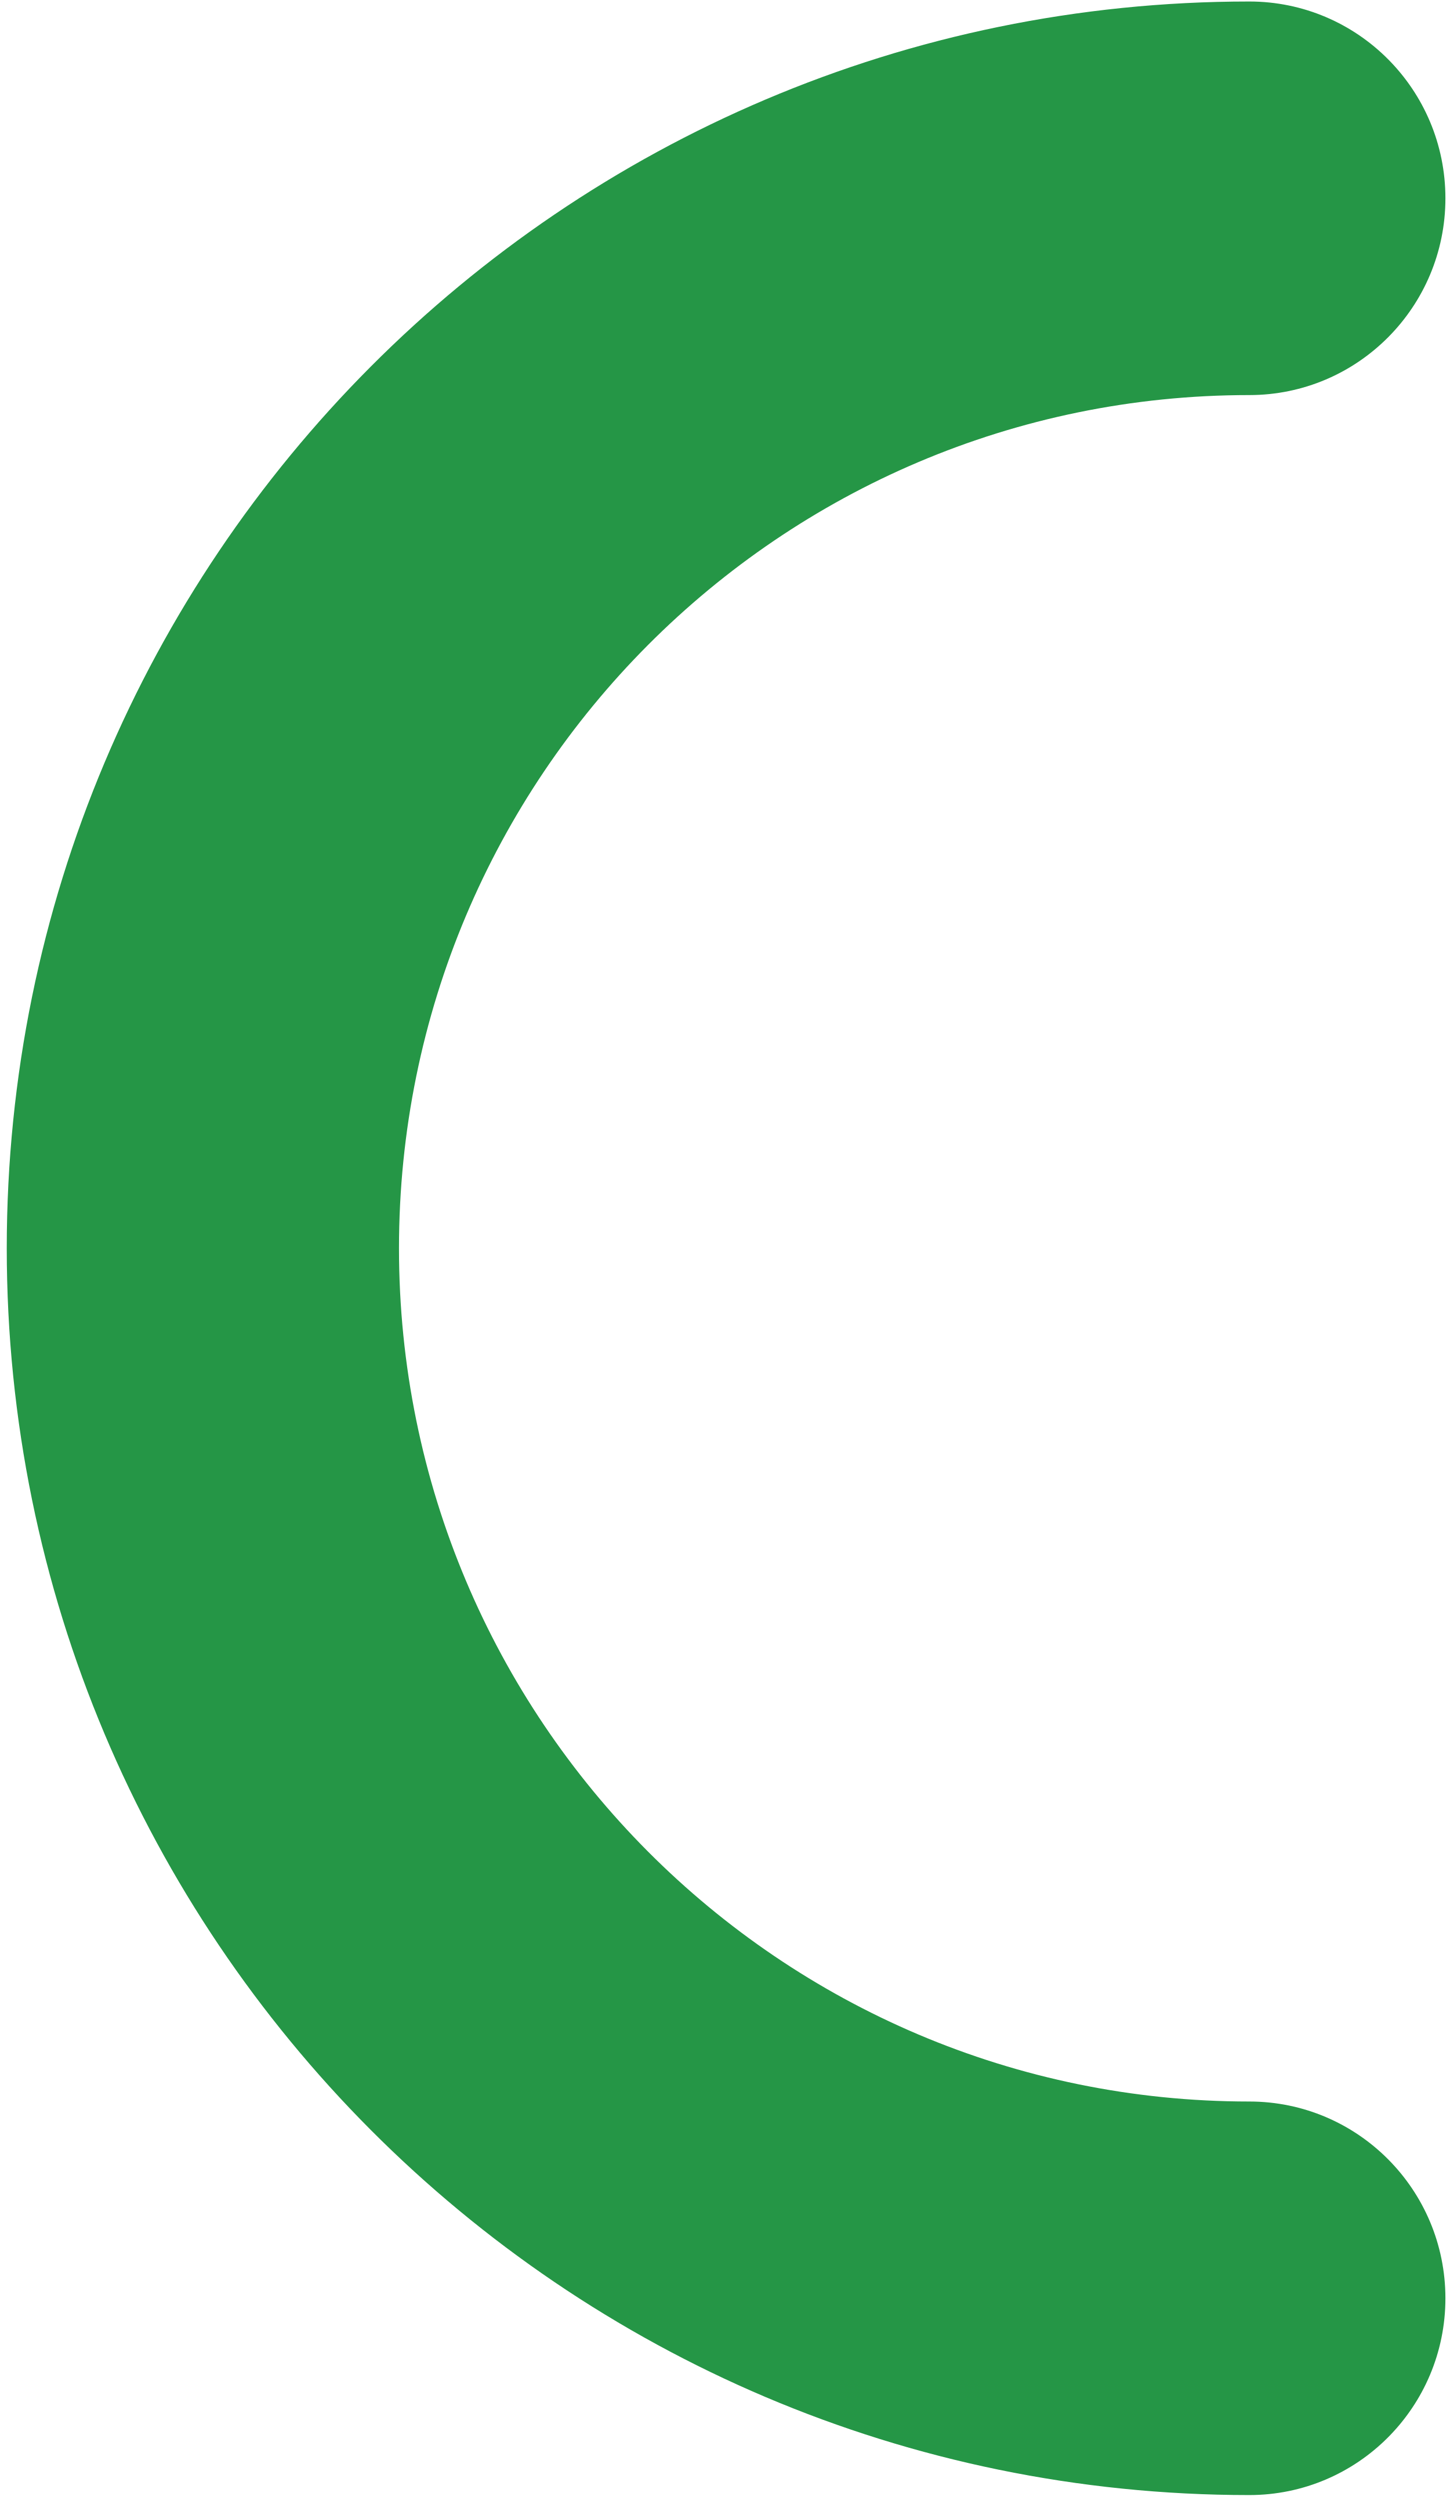 <svg width="195" height="336" viewBox="0 0 195 336" fill="none" xmlns="http://www.w3.org/2000/svg">
<path d="M194.383 308.914C194.383 294.307 182.576 282.464 168.009 282.464C104.855 282.464 53.656 231.12 53.656 167.782C53.656 104.444 104.853 53.102 168.009 53.102C182.574 53.102 194.383 41.259 194.383 26.652C194.383 12.045 182.576 0.202 168.009 0.202C75.722 0.202 0.909 75.23 0.909 167.78C0.909 260.329 75.722 335.36 168.009 335.36C182.574 335.36 194.383 323.519 194.383 308.912L194.383 308.914Z" fill="#259646"/>
</svg>
